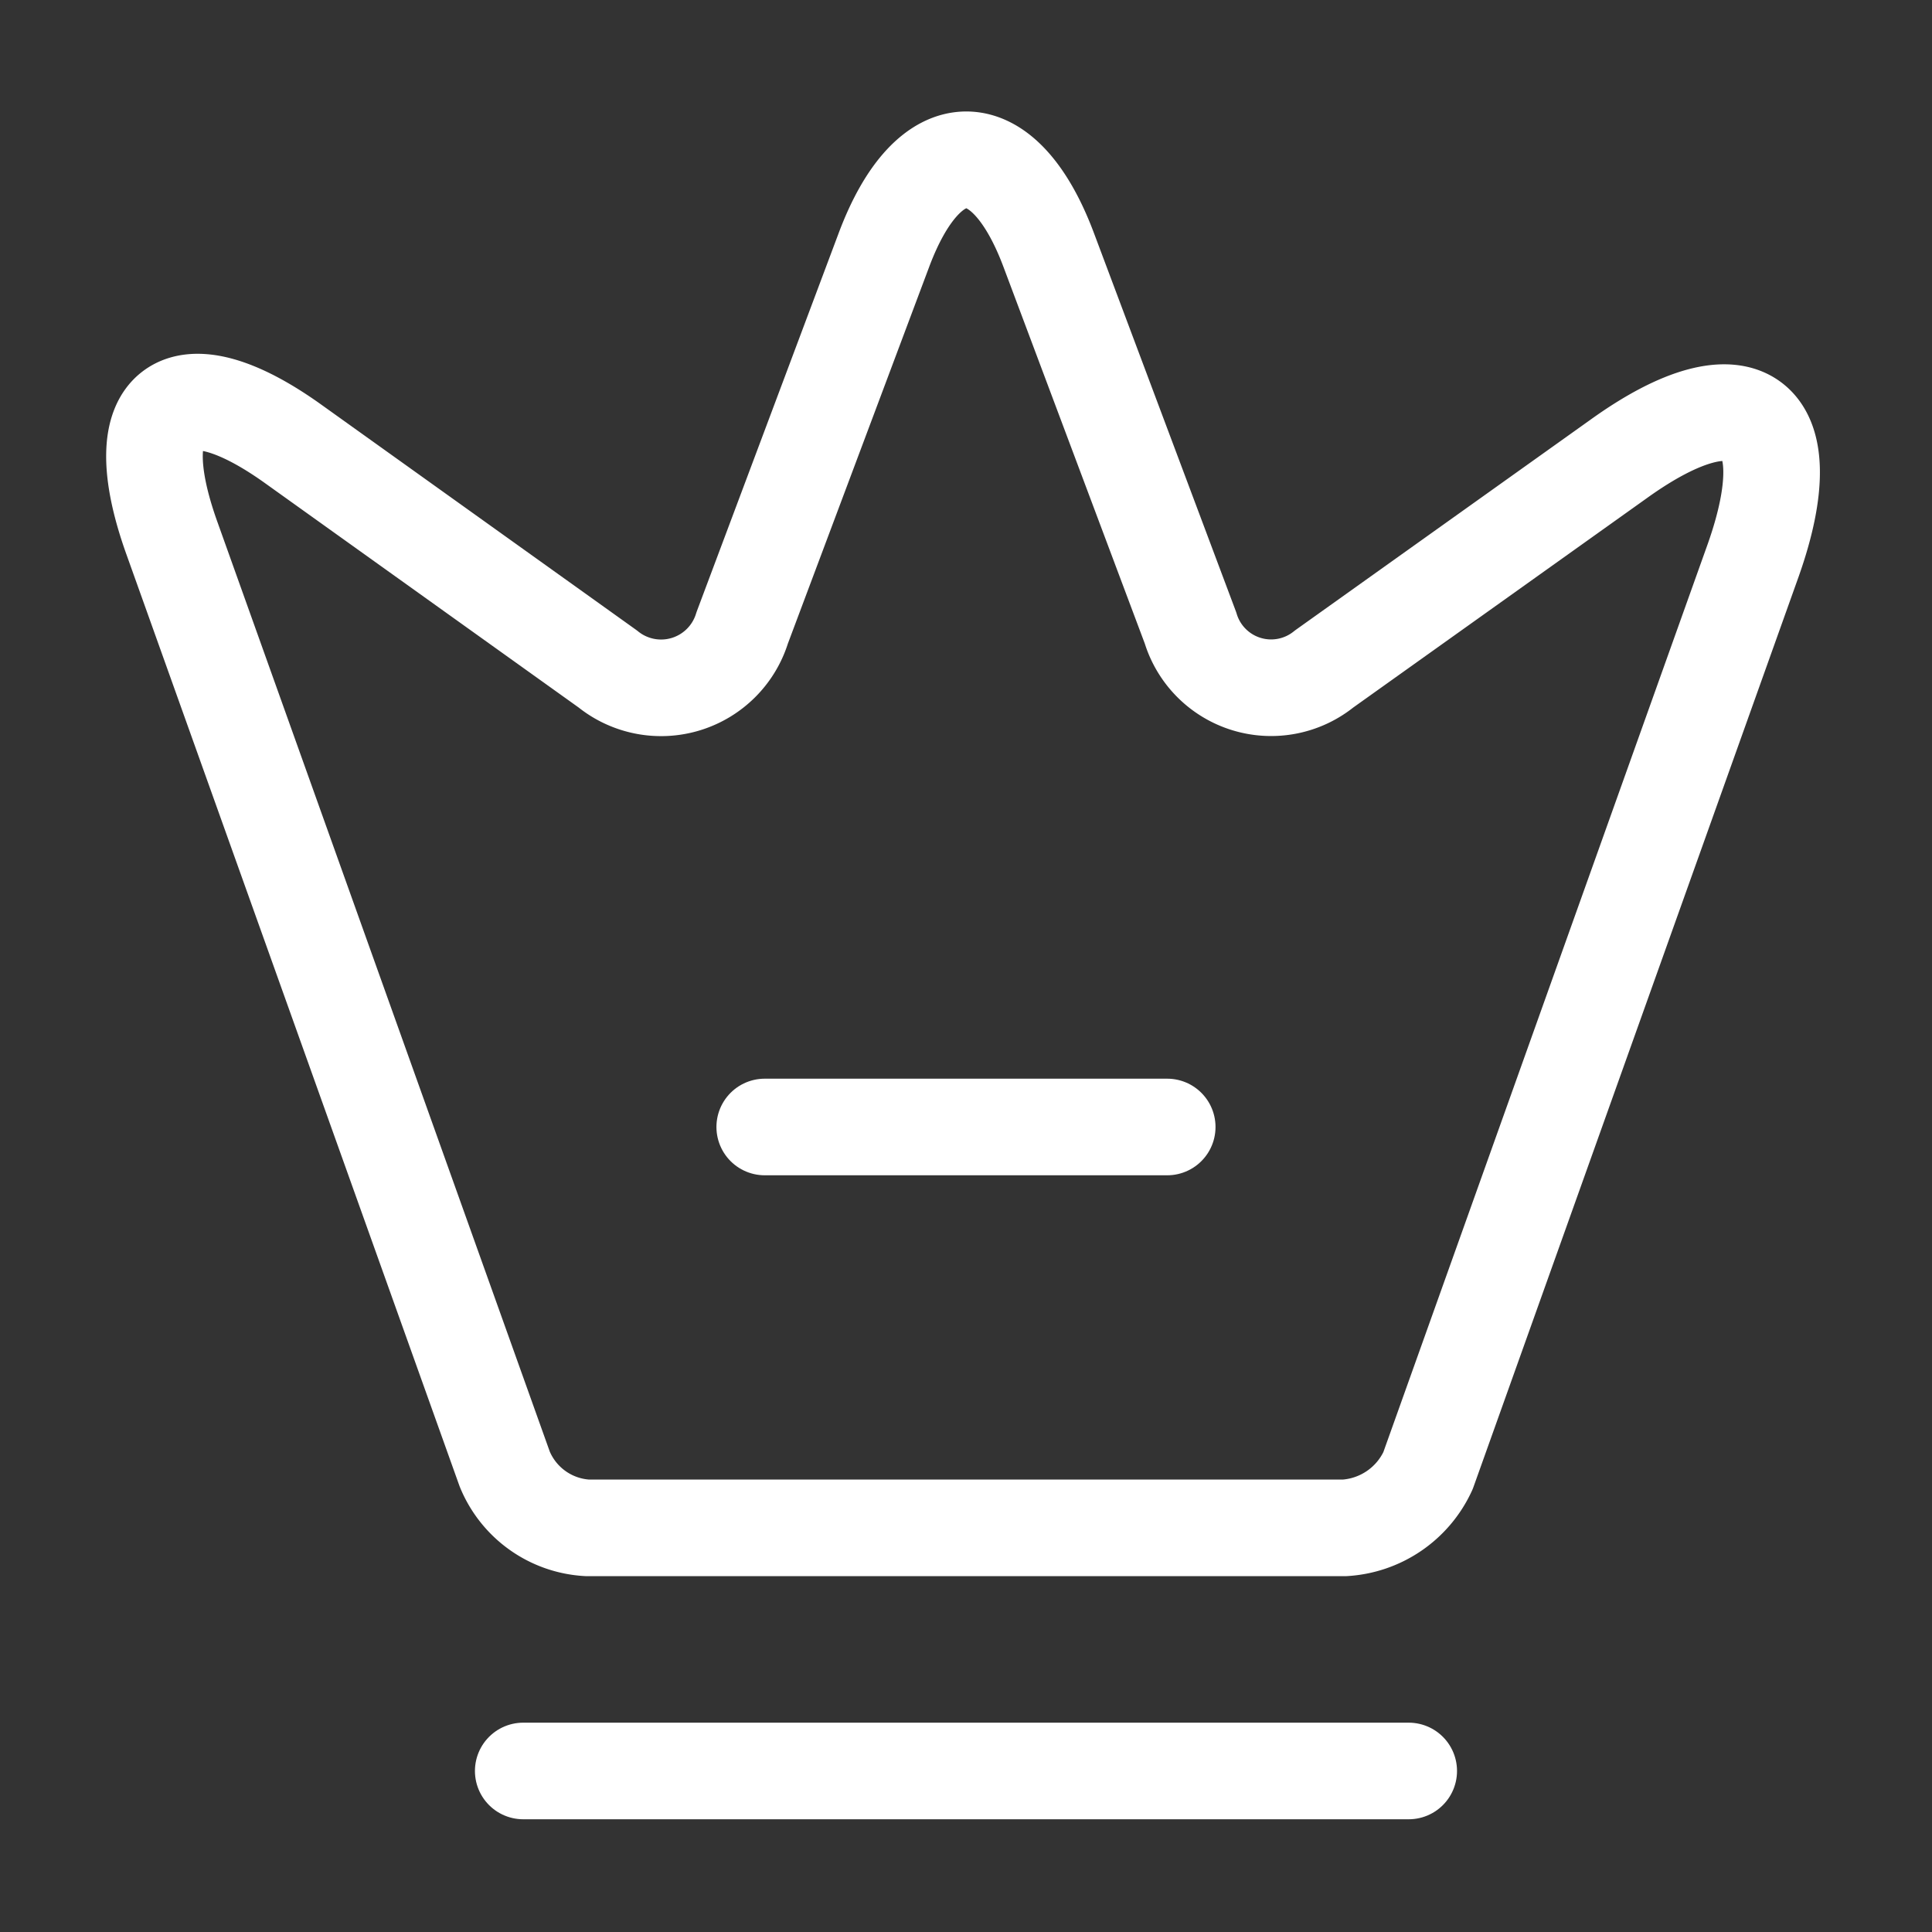 <svg xmlns="http://www.w3.org/2000/svg" width="40" height="40" viewBox="0 0 40 40">
    <rect x="0" y="0" width="40" height="40" fill="#333333" stroke="none"/>
    <path d="M24.635 28.325H8.969a1.966 1.966 0 0 1-1.717-1.217l-6.9-19.3c-.983-2.766.167-3.616 2.533-1.916l6.5 4.65a1.756 1.756 0 0 0 2.783-.85L15.1 1.875c.933-2.5 2.483-2.5 3.417 0l2.933 7.817a1.744 1.744 0 0 0 2.767.85l6.1-4.35c2.6-1.867 3.85-.917 2.783 2.1l-6.733 18.85a2.036 2.036 0 0 1-1.732 1.183z" transform="translate(3.198 3.308)" style="stroke:#fff;stroke-linecap:round;stroke-linejoin:round;stroke-width:2px;fill:none"/>
    <path data-name="Vector" d="M0 0h18.333" transform="translate(10.833 36.666)" style="stroke:#fff;stroke-linecap:round;stroke-linejoin:round;stroke-width:2px;fill:none"/>
    <path data-name="Vector" d="M0 0h8.333" transform="translate(15.833 23.333)" style="stroke:#fff;stroke-linecap:round;stroke-linejoin:round;stroke-width:2px;fill:none"/>
</svg>
